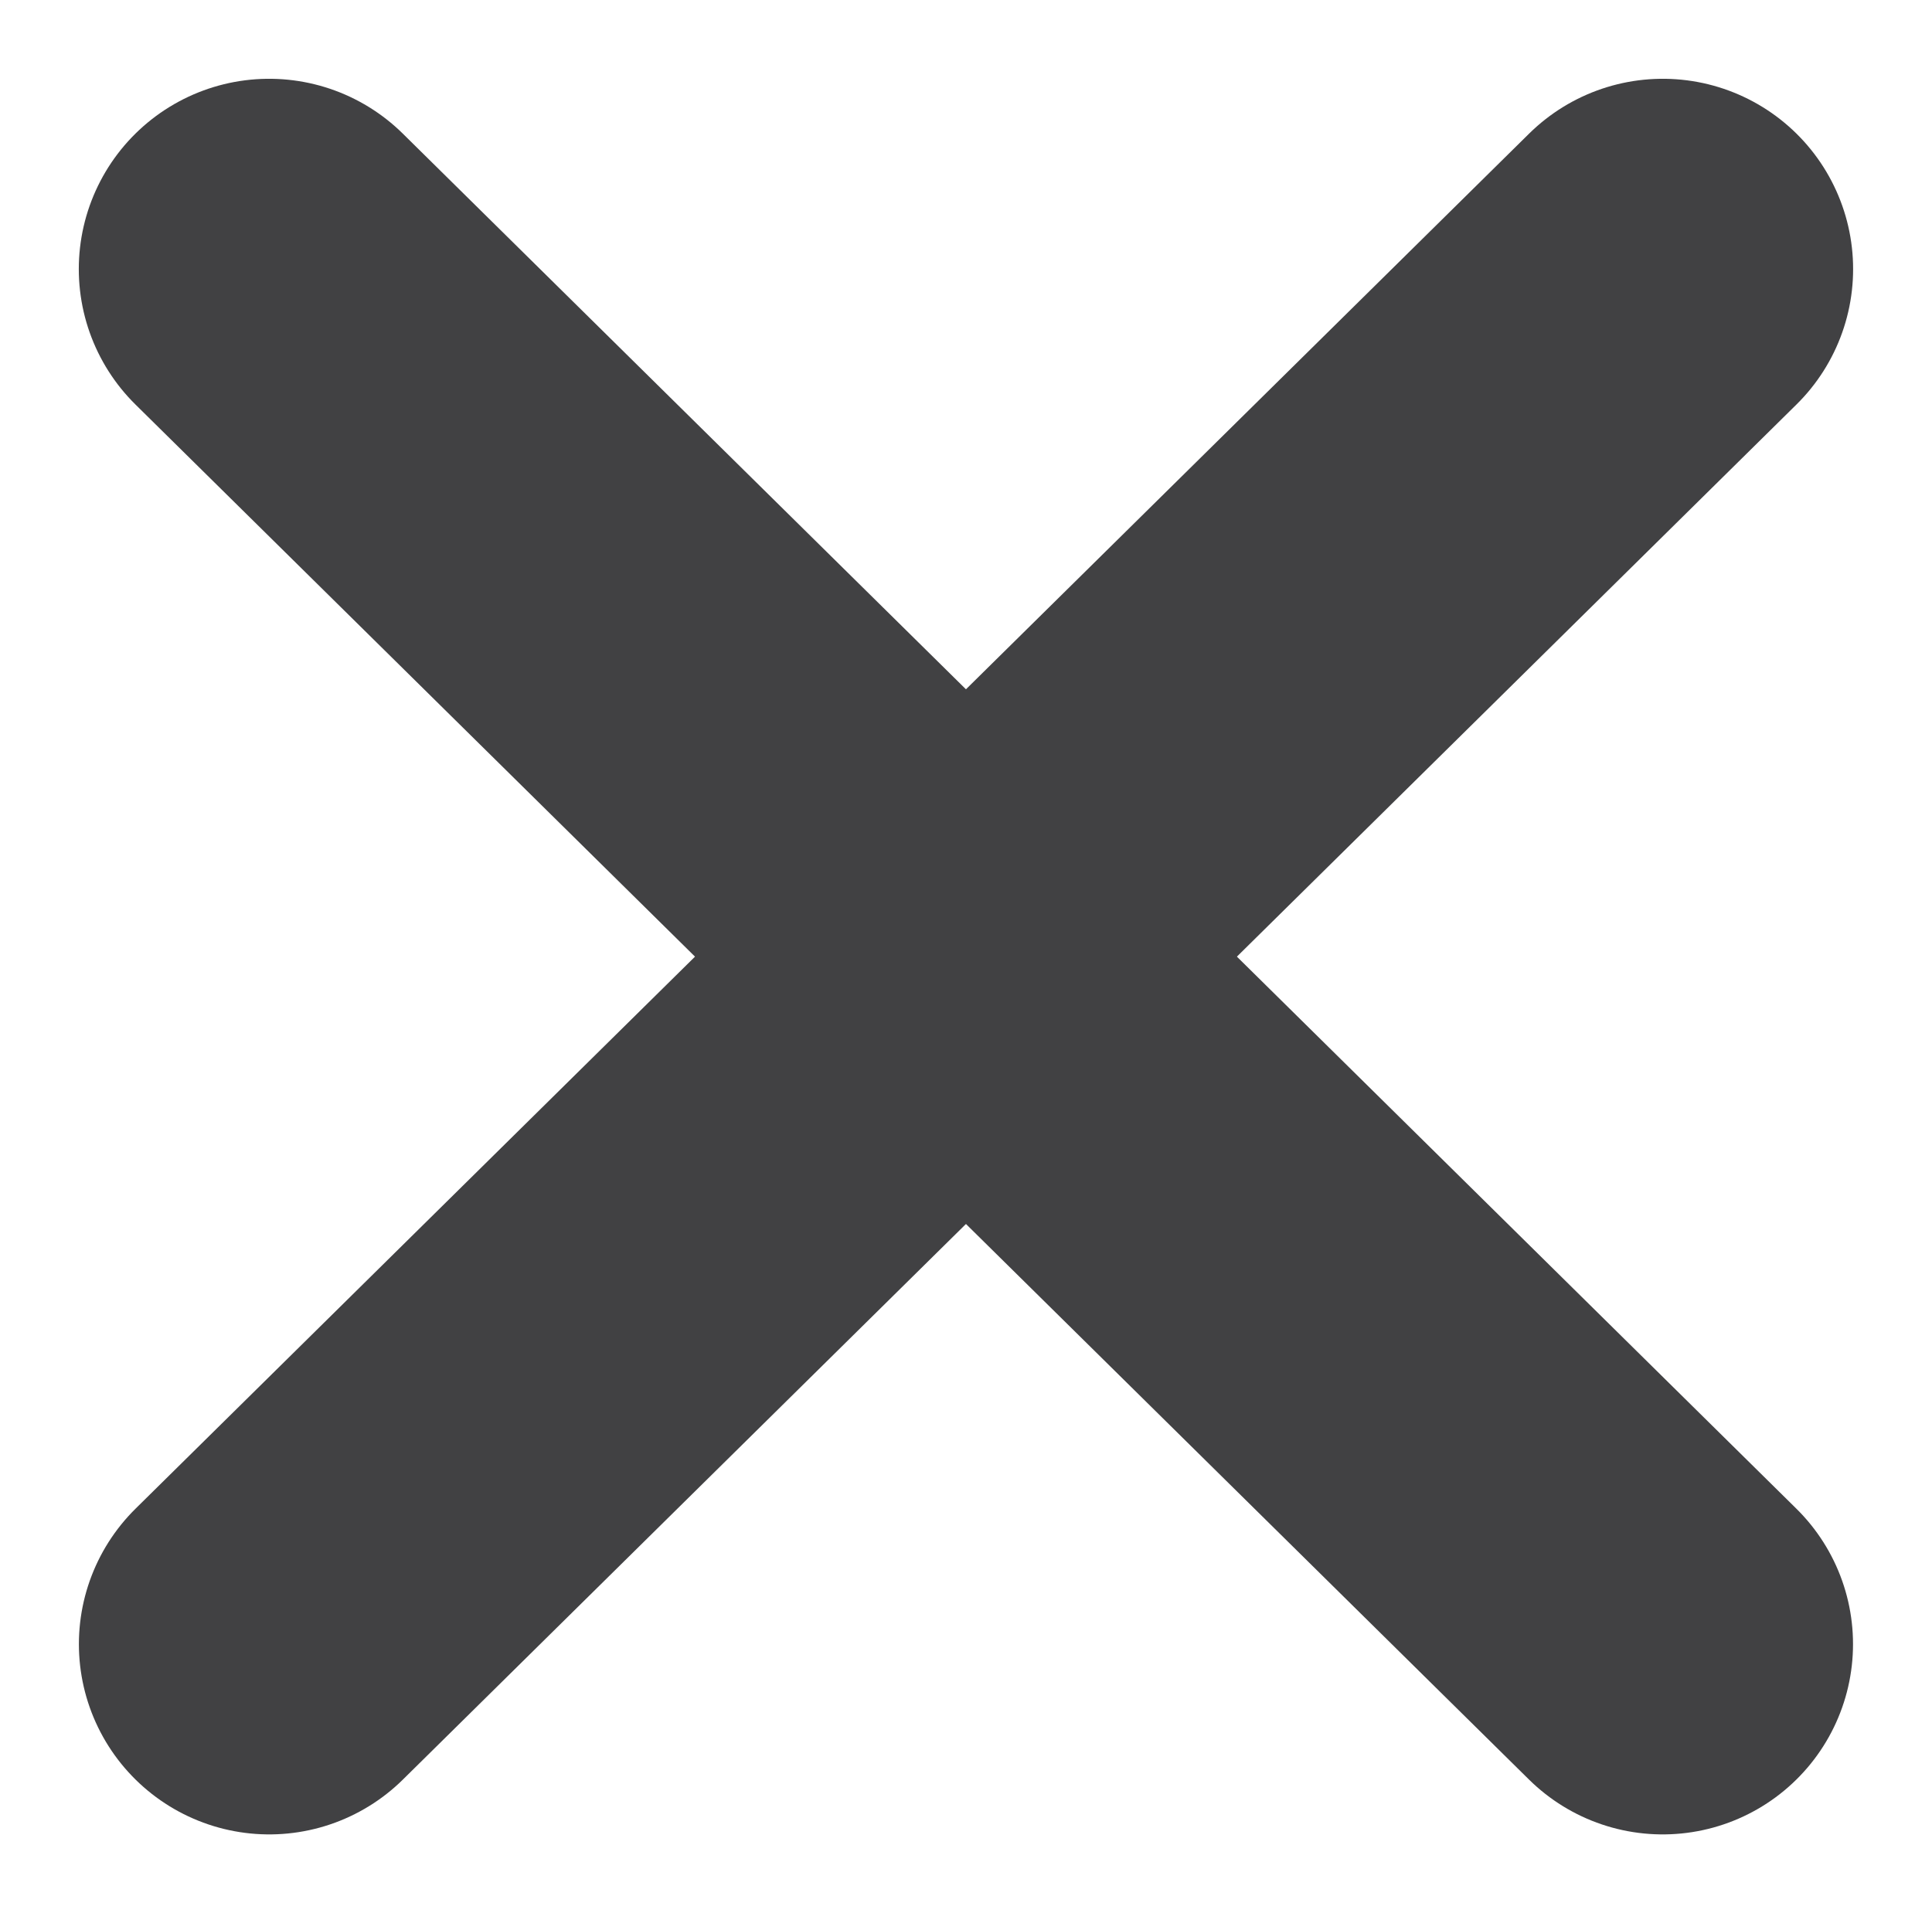 <svg xmlns="http://www.w3.org/2000/svg" width="20.302" height="20.11" viewBox="0 0 20.302 20.11">
  <g id="Group_X" data-name="Group X" transform="translate(2.828 2.828)">
    <path id="Path_392" data-name="Path 392" d="M-521.994,26.961l14.644,14.453" transform="translate(521.994 -26.961)" fill="none" stroke="#414143" stroke-linecap="round" stroke-width="4"/>
    <path id="Path_393" data-name="Path 393" d="M-507.35,26.961l-14.644,14.453" transform="translate(521.995 -26.961)" fill="none" stroke="#414143" stroke-linecap="round" stroke-width="4"/>
  </g>
</svg>
